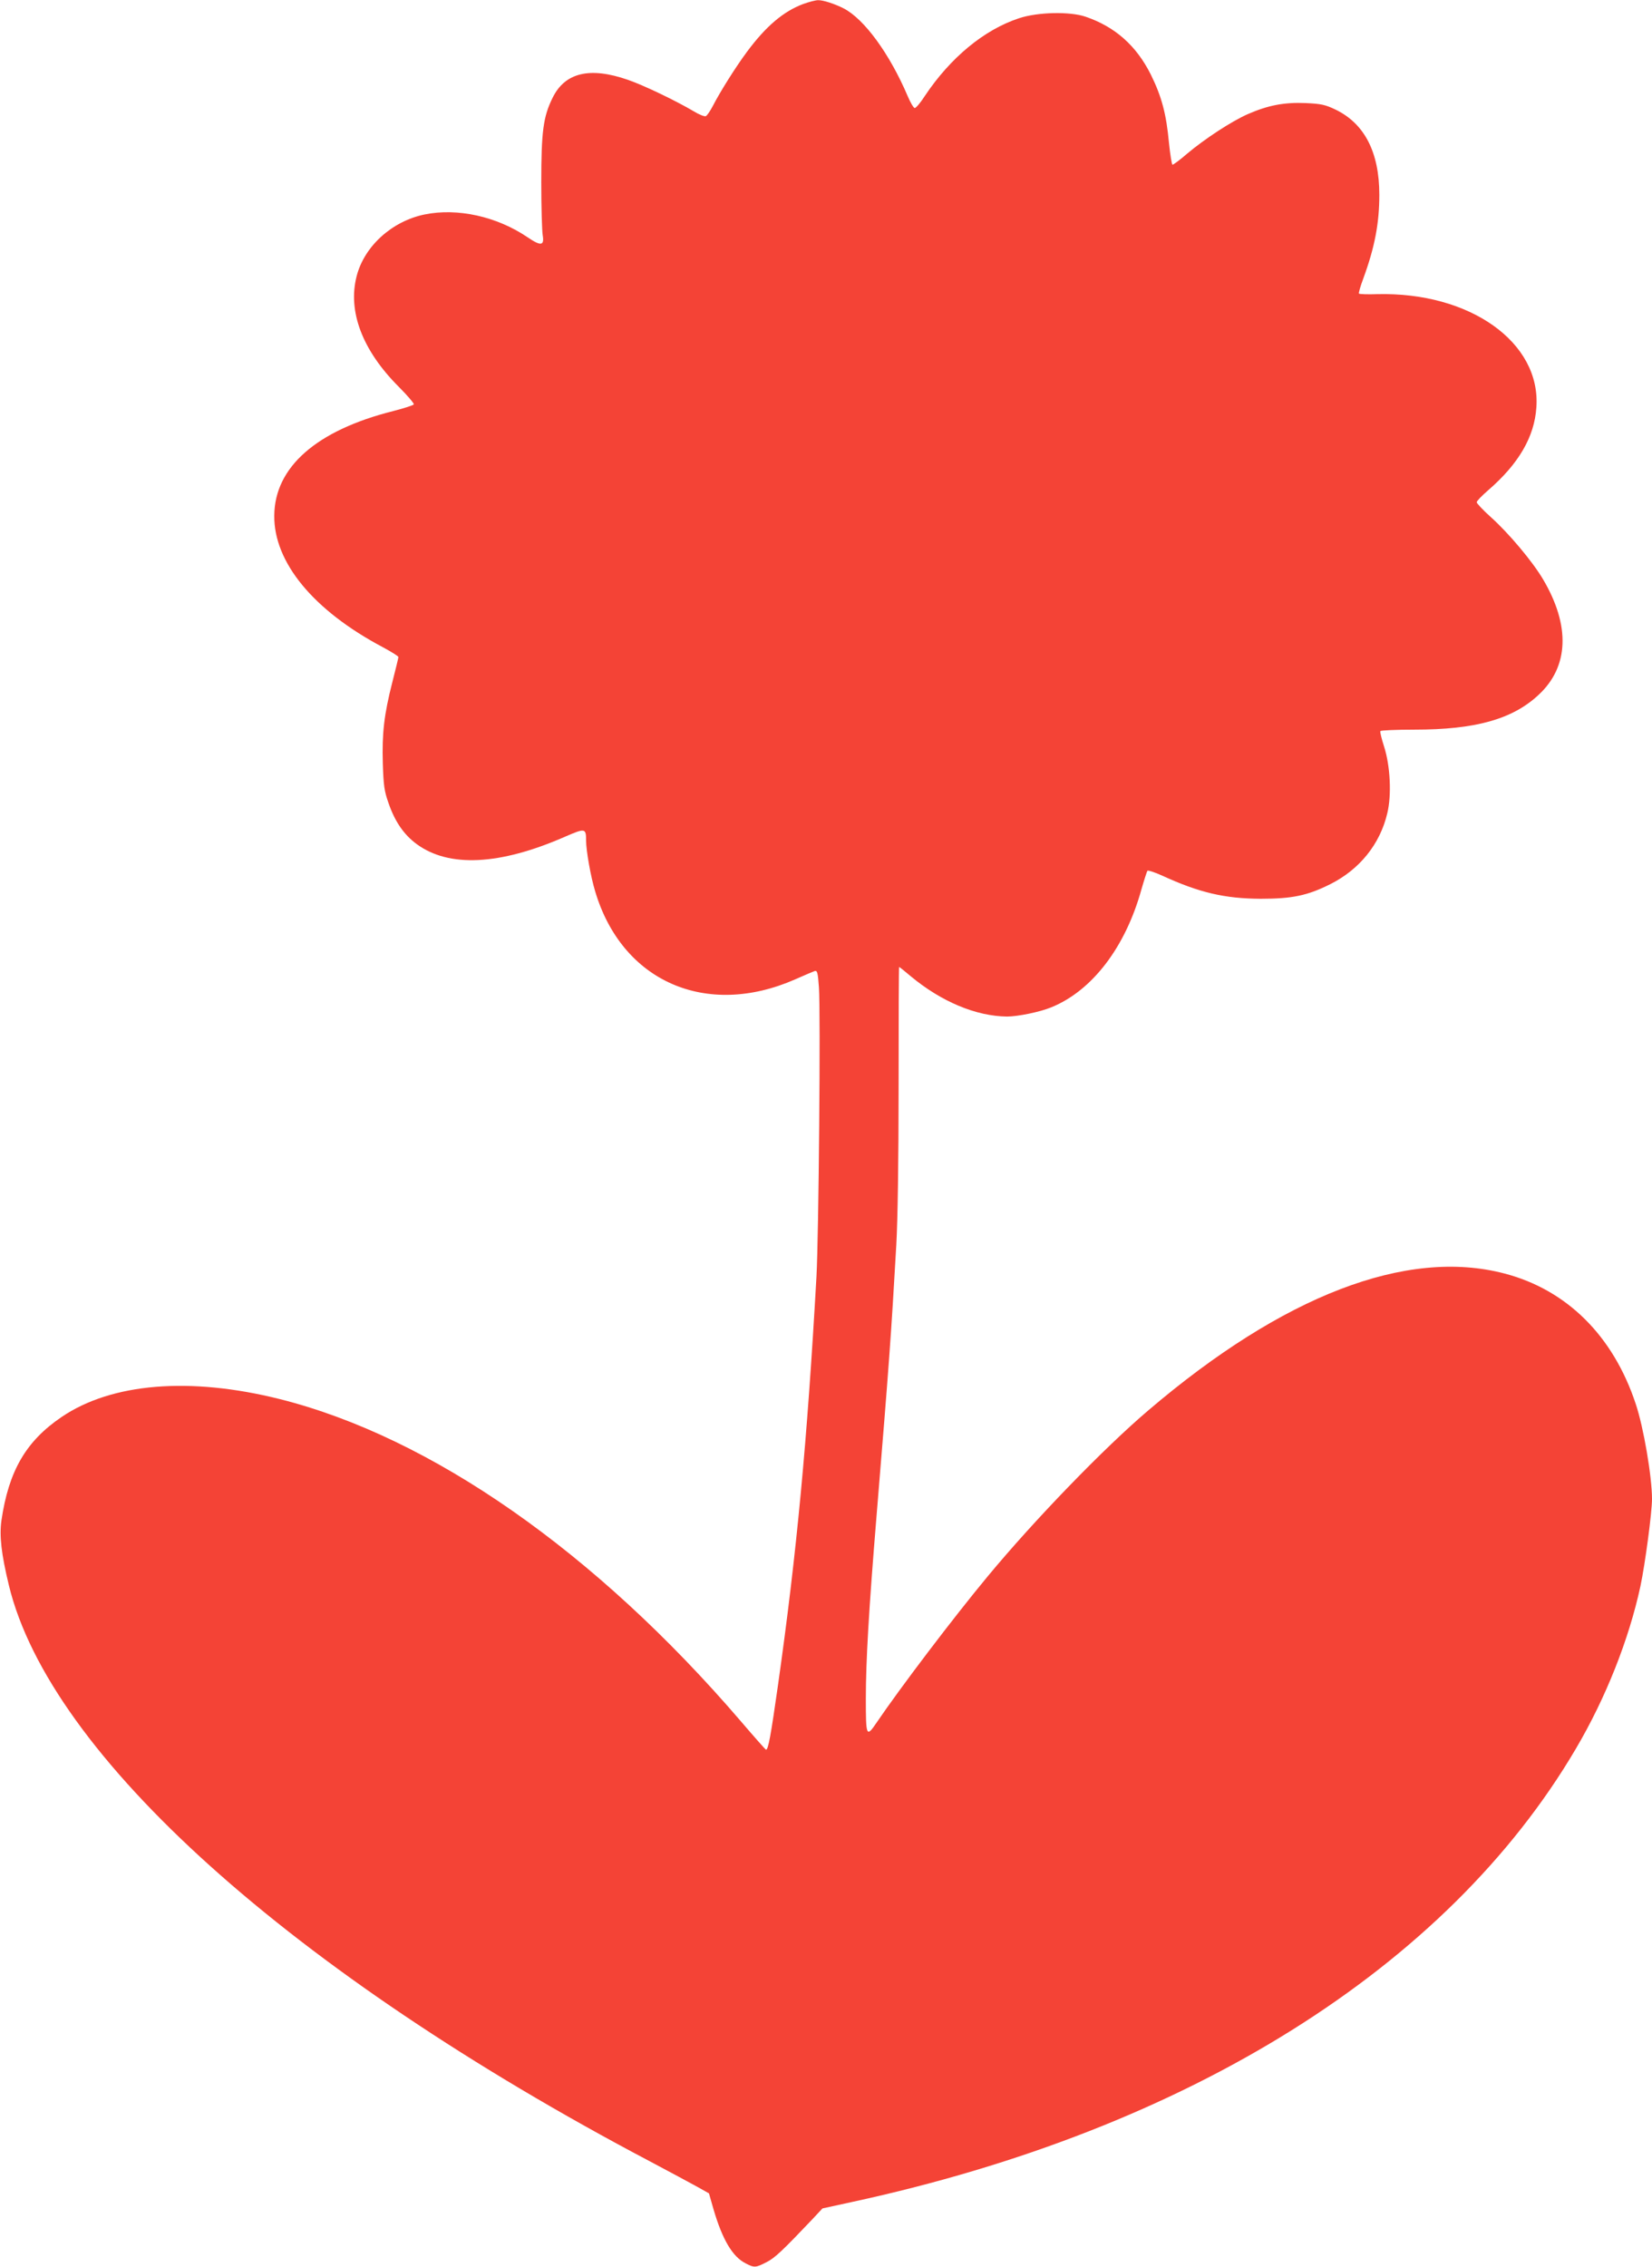 <?xml version="1.0" standalone="no"?>
<!DOCTYPE svg PUBLIC "-//W3C//DTD SVG 20010904//EN"
 "http://www.w3.org/TR/2001/REC-SVG-20010904/DTD/svg10.dtd">
<svg version="1.0" xmlns="http://www.w3.org/2000/svg"
 width="933pt" height="1280pt" viewBox="0 0 933 1280"
 preserveAspectRatio="xMidYMid meet">
<g transform="translate(0,1280) scale(0.1,-0.1)"
fill="#f44336" stroke="none">
<path d="M4535 12777 c-111 -42 -209 -125 -316 -269 -66 -89 -153 -228 -193
-306 -15 -29 -33 -55 -40 -58 -7 -3 -38 9 -67 27 -103 61 -285 148 -372 178
-215 75 -356 42 -426 -101 -53 -107 -64 -190 -64 -478 0 -140 4 -274 8 -298
10 -60 -10 -63 -85 -12 -174 118 -396 167 -582 129 -185 -38 -341 -180 -384
-349 -51 -199 33 -419 238 -624 49 -49 87 -94 85 -99 -1 -5 -54 -22 -116 -38
-434 -109 -670 -317 -672 -590 -3 -264 221 -536 614 -744 48 -26 87 -50 87
-55 0 -4 -15 -68 -34 -141 -47 -184 -59 -289 -54 -460 4 -124 8 -155 32 -223
36 -105 87 -179 159 -232 182 -134 469 -120 837 41 115 50 120 49 120 -21 0
-56 26 -204 51 -286 151 -510 627 -719 1130 -498 52 23 101 44 110 47 15 4 18
-9 24 -92 10 -131 -1 -1402 -14 -1635 -52 -925 -111 -1556 -217 -2304 -41
-288 -55 -366 -68 -366 -2 0 -67 73 -143 162 -820 955 -1748 1603 -2603 1818
-507 127 -949 91 -1232 -101 -202 -137 -299 -305 -340 -585 -12 -86 -1 -187
42 -365 232 -960 1595 -2185 3620 -3253 113 -60 234 -125 270 -145 l64 -36 26
-91 c50 -170 107 -267 181 -304 49 -26 57 -25 119 7 47 24 89 64 261 245 l54
58 165 36 c1903 411 3363 1325 4089 2558 170 288 301 619 366 921 26 123 65
415 65 491 0 126 -48 407 -92 537 -127 384 -389 644 -741 736 -553 145 -1251
-124 -2012 -773 -254 -216 -644 -620 -906 -936 -196 -236 -499 -636 -629 -828
-57 -84 -60 -77 -60 136 0 215 17 503 60 1027 72 874 83 1026 112 1535 8 140
13 479 13 898 0 369 1 672 3 672 2 0 31 -23 65 -52 173 -144 369 -226 544
-228 60 0 184 25 250 52 232 94 420 341 510 668 15 52 30 98 33 103 4 4 41 -8
83 -27 211 -97 355 -130 557 -131 178 0 264 18 392 82 166 83 282 226 323 401
25 102 17 267 -18 376 -14 44 -24 83 -21 88 3 4 89 8 192 8 343 0 553 58 701
196 172 159 181 391 25 654 -60 101 -192 258 -293 349 -45 40 -81 79 -81 85 0
7 29 37 65 68 172 149 261 301 272 468 26 367 -376 652 -899 639 -54 -2 -100
0 -103 3 -3 3 8 41 24 84 65 177 91 313 91 474 0 241 -84 403 -249 482 -57 27
-80 32 -167 36 -121 5 -211 -12 -326 -62 -91 -40 -243 -139 -345 -225 -39 -34
-76 -61 -81 -61 -4 0 -13 55 -20 123 -15 163 -41 261 -102 385 -82 164 -202
271 -370 328 -88 30 -270 26 -375 -9 -197 -65 -387 -222 -532 -439 -24 -38
-50 -68 -57 -68 -6 0 -24 30 -40 68 -102 239 -245 435 -362 495 -49 25 -116
47 -144 46 -14 0 -52 -10 -85 -22z"/>
</g>
</svg>
